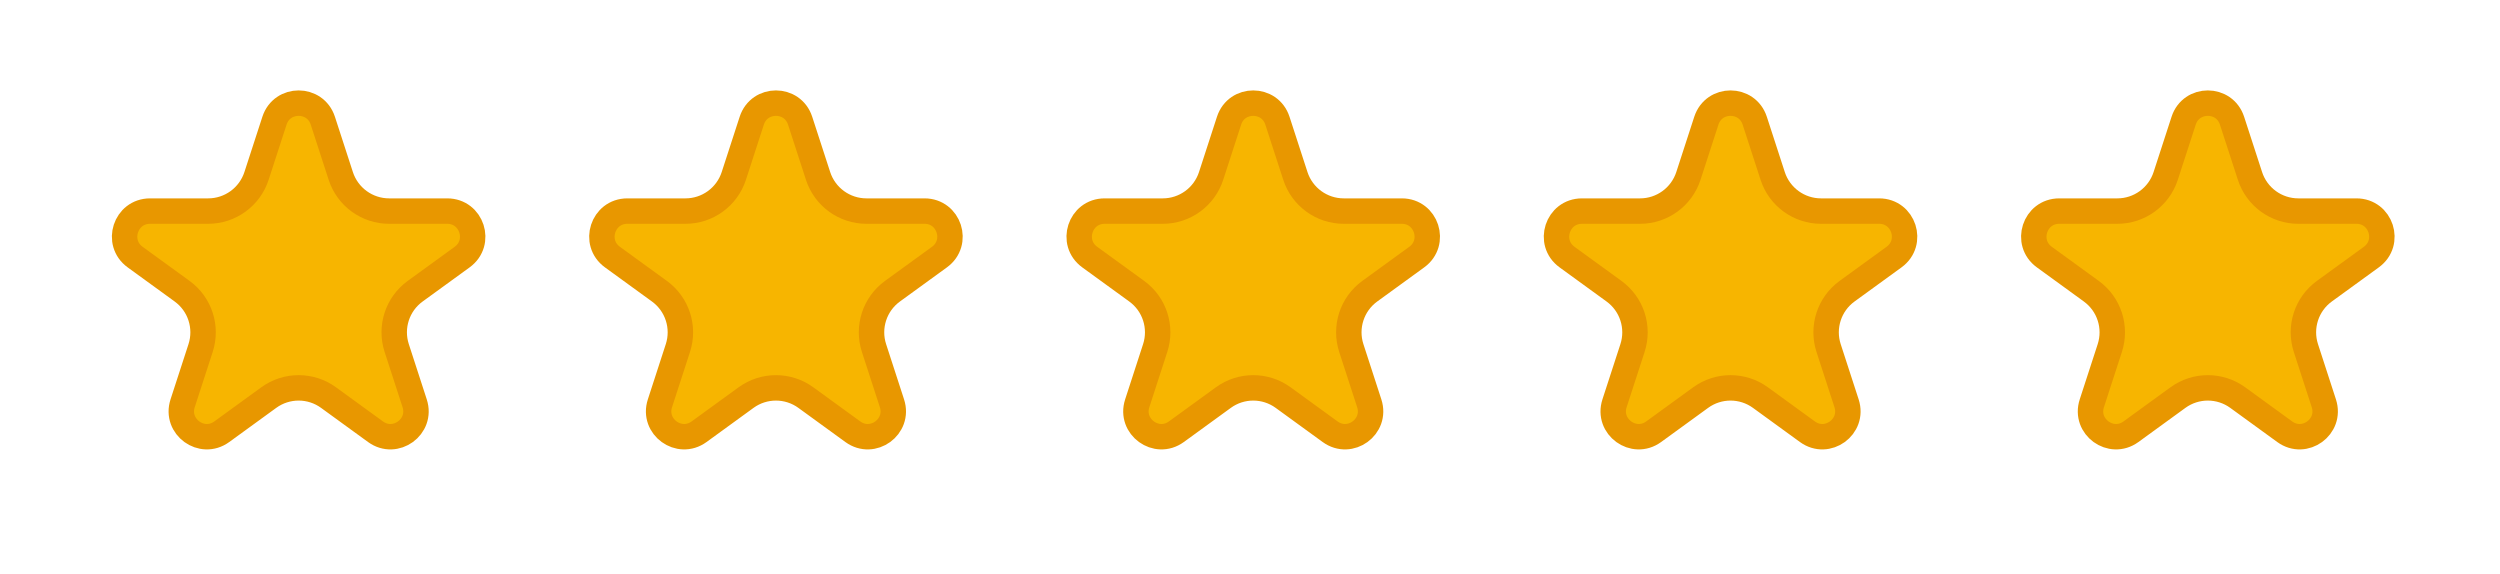 <svg width="122" height="28" viewBox="0 0 122 28" fill="none" xmlns="http://www.w3.org/2000/svg">
<path d="M13.394 5.89C13.765 4.747 15.383 4.747 15.754 5.89L16.63 8.586C16.962 9.608 17.915 10.301 18.989 10.301H21.825C23.027 10.301 23.526 11.839 22.554 12.545L20.26 14.211C19.39 14.843 19.027 15.963 19.36 16.985L20.236 19.682C20.607 20.825 19.299 21.775 18.326 21.069L16.032 19.402C15.163 18.77 13.985 18.77 13.116 19.402L10.822 21.069C9.849 21.775 8.541 20.824 8.912 19.682L9.789 16.985C10.121 15.963 9.758 14.843 8.888 14.211L6.594 12.545C5.622 11.839 6.121 10.301 7.323 10.301H10.158C11.233 10.301 12.186 9.608 12.518 8.586L13.394 5.89Z" fill="#F7B500" stroke="#E89700" stroke-width="1.241"/>
<path d="M36.686 5.89C37.057 4.747 38.675 4.747 39.046 5.89L39.922 8.586C40.255 9.608 41.207 10.301 42.282 10.301H45.118C46.319 10.301 46.818 11.839 45.846 12.545L43.552 14.211C42.683 14.843 42.32 15.963 42.652 16.985L43.528 19.682C43.899 20.825 42.591 21.775 41.619 21.069L39.325 19.402C38.455 18.77 37.277 18.77 36.408 19.402L34.114 21.069C33.142 21.775 31.833 20.824 32.205 19.682L33.081 16.985C33.414 15.963 33.05 14.843 32.18 14.211L29.886 12.545C28.914 11.839 29.413 10.301 30.615 10.301H33.451C34.526 10.301 35.478 9.608 35.81 8.586L36.686 5.89Z" fill="#F7B500" stroke="#E89700" stroke-width="1.241"/>
<path d="M59.978 5.89C60.349 4.747 61.967 4.747 62.338 5.89L63.214 8.586C63.547 9.608 64.499 10.301 65.574 10.301H68.41C69.611 10.301 70.11 11.839 69.138 12.545L66.844 14.211C65.975 14.843 65.612 15.963 65.944 16.985L66.82 19.682C67.191 20.825 65.883 21.775 64.911 21.069L62.617 19.402C61.747 18.77 60.569 18.77 59.7 19.402L57.406 21.069C56.434 21.775 55.125 20.824 55.497 19.682L56.373 16.985C56.706 15.963 56.342 14.843 55.472 14.211L53.178 12.545C52.206 11.839 52.705 10.301 53.907 10.301H56.743C57.818 10.301 58.77 9.608 59.102 8.586L59.978 5.89Z" fill="#F7B500" stroke="#E89700" stroke-width="1.241"/>
<path d="M83.27 5.89C83.642 4.747 85.259 4.747 85.631 5.89L86.507 8.586C86.839 9.608 87.791 10.301 88.866 10.301H91.702C92.903 10.301 93.403 11.839 92.43 12.545L90.136 14.211C89.267 14.843 88.904 15.963 89.236 16.985L90.112 19.682C90.483 20.825 89.175 21.775 88.203 21.069L85.909 19.402C85.039 18.77 83.862 18.77 82.992 19.402L80.698 21.069C79.726 21.775 78.418 20.824 78.789 19.682L79.666 16.985C79.998 15.963 79.634 14.843 78.764 14.211L76.471 12.545C75.498 11.839 75.998 10.301 77.199 10.301H80.035C81.11 10.301 82.062 9.608 82.394 8.586L83.27 5.89Z" fill="#F7B500" stroke="#E89700" stroke-width="1.241"/>
<path d="M106.562 5.89C106.934 4.747 108.551 4.747 108.923 5.89L109.799 8.586C110.131 9.608 111.083 10.301 112.158 10.301H114.994C116.195 10.301 116.695 11.839 115.722 12.545L113.428 14.211C112.559 14.843 112.196 15.963 112.528 16.985L113.404 19.682C113.775 20.825 112.467 21.775 111.495 21.069L109.201 19.402C108.331 18.77 107.154 18.77 106.284 19.402L103.99 21.069C103.018 21.775 101.709 20.824 102.081 19.682L102.958 16.985C103.29 15.963 102.926 14.843 102.056 14.211L99.763 12.545C98.79 11.839 99.29 10.301 100.491 10.301H103.327C104.402 10.301 105.354 9.608 105.686 8.586L106.562 5.89Z" fill="#F7B500" stroke="#E89700" stroke-width="1.241"/>
</svg>
